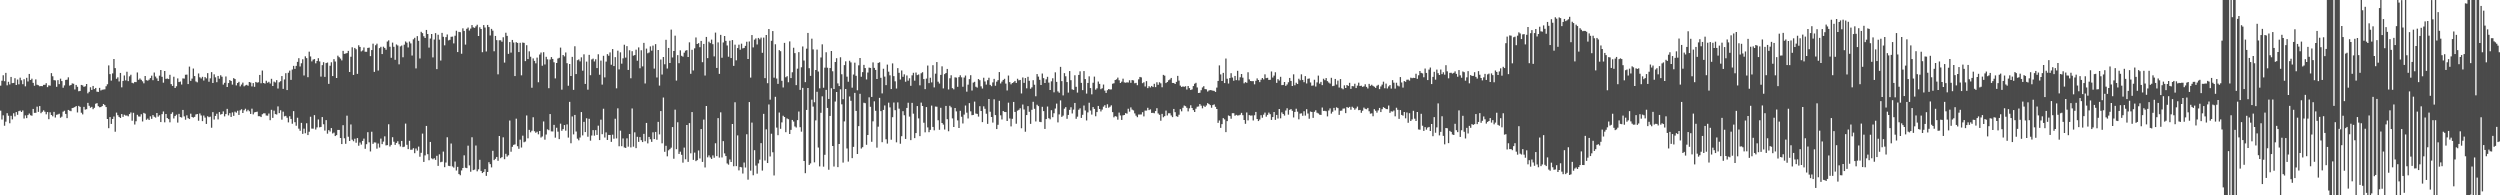 <?xml version="1.0" encoding="UTF-8"?>
<svg xmlns="http://www.w3.org/2000/svg" width="1920" height="150">
  <path d="M0 65.792h1v19.205H0zM1 62.007h1v29.777H1zM2 57.811h1v30.754H2zM3 62.347h1v34.208H3zM4 55.984h1v37.465H4zM5 65.529h1v21.392H5zM6 62.834h1v26.044H6zM7 64.847h1v29.818H7zM8 59.061h1v29.872H8zM9 63.865h1v27.822H9zM10 63.680h1v23.310H10zM11 60.066h1v29.307H11zM12 65.300h1v20.764H12zM13 61.095h1v27.049H13zM14 64.764h1v20.603H14zM15 59.658h1v25.262H15zM16 61.643h1v24.391H16zM17 64.685h1v20.141H17zM18 60.813h1v30.210H18zM19 66.289h1v22.355H19zM20 59.766h1v30.935H20zM21 62.544h1v25.824H21zM22 56.763h1v30.441H22zM23 61.456h1v27.064H23zM24 60.435h1v28.467H24zM25 63.638h1v20.032H25zM26 65.869h1v20.809H26zM27 60.998h1v25.607H27zM28 65.095h1v16.850H28zM29 65.468h1v20.445H29zM30 66.277h1v15.166H30zM31 66.067h1v20.847H31zM32 66.190h1v19.697H32zM33 65.166h1v19.586H33zM34 65.143h1v20.657H34zM35 63.903h1v23.916H35zM36 66.893h1v19.156H36zM37 65.545h1v26.022H37zM38 65.814h1v20.444H38zM39 56.155h1v32.155H39zM40 58.563h1v30.794H40zM41 61.539h1v24.375H41zM42 61.765h1v28.523H42zM43 66.669h1v21.495H43zM44 61.521h1v26.344H44zM45 64.622h1v22.701H45zM46 60.439h1v29.962H46zM47 62.249h1v27.339H47zM48 67.383h1v18.399H48zM49 65.595h1v19.434H49zM50 61.377h1v26.131H50zM51 61.172h1v29.548H51zM52 59.409h1v25.007H52zM53 65.732h1v19.253H53zM54 65.258h1v20.129H54zM55 64.067h1v18.948H55zM56 64.286h1v18.465H56zM57 68.726h1v13.521H57zM58 65.230h1v16.222H58zM59 66.644h1v19.708H59zM60 70.091h1v11.227H60zM61 69.836h1v12.232H61zM62 65.218h1v21.343H62zM63 65.582h1v22.292H63zM64 66.736h1v15.357H64zM65 66.276h1v17.897H65zM66 64.494h1v19.346H66zM67 71.687h1v7.312H67zM68 70.500h1v10.775H68zM69 67.029h1v15.708H69zM70 69.056h1v13.000H70zM71 66.002h1v17.856H71zM72 68.399h1v14.393H72zM73 67.529h1v12.123H73zM74 70.416h1v8.788H74zM75 70.610h1v10.927H75zM76 67.467h1v14.936H76zM77 69.488h1v12.750H77zM78 68.903h1v12.580H78zM79 68.765h1v11.132H79zM80 68.612h1v12.149H80zM81 66.243h1v16.004H81zM82 64.717h1v26.661H82zM83 50.246h1v48.221H83zM84 56.942h1v32.981H84zM85 61.923h1v33.250H85zM86 56.357h1v35.010H86zM87 45.302h1v44.217H87zM88 52.302h1v48.867H88zM89 60.523h1v25.934H89zM90 59.402h1v29.053H90zM91 62.574h1v27.245H91zM92 55.992h1v34.643H92zM93 67.070h1v20.524H93zM94 62.172h1v27.596H94zM95 57.948h1v30.153H95zM96 61.752h1v26.969H96zM97 55.081h1v33.628H97zM98 62.300h1v27.032H98zM99 58.638h1v28.940H99zM100 57.382h1v28.969H100zM101 63.584h1v29.156H101zM102 64.008h1v22.616H102zM103 62.916h1v32.699H103zM104 63.091h1v30.043H104zM105 55.657h1v32.487H105zM106 61.294h1v28.136H106zM107 60.272h1v29.286H107zM108 61.263h1v26.480H108zM109 62.452h1v30.839H109zM110 63.991h1v22.715H110zM111 58.364h1v28.931H111zM112 61.616h1v30.365H112zM113 61.974h1v29.110H113zM114 61.208h1v30.972H114zM115 59.977h1v29.361H115zM116 58.127h1v33.186H116zM117 61.586h1v26.773H117zM118 55.731h1v33.924H118zM119 58.751h1v31.553H119zM120 60.213h1v26.580H120zM121 62.225h1v27.385H121zM122 58.134h1v30.386H122zM123 53.773h1v39.987H123zM124 59.006h1v28.641H124zM125 63.477h1v22.151H125zM126 54.545h1v39.421H126zM127 60.553h1v26.980H127zM128 60.297h1v30.384H128zM129 60.699h1v30.782H129zM130 57.438h1v36.521H130zM131 64.591h1v22.847H131zM132 66.017h1v20.209H132zM133 58.939h1v32.033H133zM134 67.590h1v21.533H134zM135 66.274h1v21.773H135zM136 60.202h1v33.975H136zM137 63.016h1v24.446H137zM138 62.613h1v27.316H138zM139 64.940h1v25.323H139zM140 60.234h1v24.189H140zM141 60.362h1v29.014H141zM142 57.378h1v34.554H142zM143 57.284h1v31.275H143zM144 64.578h1v26.199H144zM145 51.131h1v40.302H145zM146 62.111h1v25.208H146zM147 60.361h1v29.494H147zM148 52.637h1v37.665H148zM149 58.415h1v31.363H149zM150 62.543h1v25.353H150zM151 63.237h1v24.305H151zM152 56.437h1v36.268H152zM153 59.361h1v27.796H153zM154 60.257h1v28.400H154zM155 58.995h1v34.018H155zM156 61.856h1v26.858H156zM157 59.198h1v31.128H157zM158 60.232h1v34.971H158zM159 56.156h1v33.153H159zM160 62.775h1v27.213H160zM161 60.161h1v29.464H161zM162 55.403h1v42.710H162zM163 63.741h1v22.365H163zM164 57.069h1v34.713H164zM165 59.366h1v29.672H165zM166 63.136h1v24.202H166zM167 58.317h1v33.406H167zM168 60.490h1v25.560H168zM169 57.805h1v30.208H169zM170 58.923h1v28.623H170zM171 64.991h1v20.539H171zM172 63.587h1v25.784H172zM173 58.709h1v28.914H173zM174 66.807h1v16.823H174zM175 63.788h1v24.848H175zM176 61.505h1v25.406H176zM177 62.223h1v27.586H177zM178 64.951h1v21.387H178zM179 59.994h1v29.003H179zM180 60.700h1v25.085H180zM181 65.588h1v20.953H181zM182 63.738h1v21.285H182zM183 62.842h1v25.409H183zM184 66.372h1v18.362H184zM185 64.912h1v19.005H185zM186 63.421h1v23.366H186zM187 66.282h1v18.419H187zM188 65.578h1v17.944H188zM189 65.116h1v20.439H189zM190 65.822h1v18.482H190zM191 62.979h1v22.477H191zM192 63.401h1v24.095H192zM193 66.349h1v17.103H193zM194 63.773h1v24.095H194zM195 66.656h1v19.650H195zM196 62.905h1v23.111H196zM197 63.497h1v22.260H197zM198 63.197h1v26.042H198zM199 57.556h1v31.707H199zM200 63.972h1v25.959H200zM201 54.180h1v33.595H201zM202 63.728h1v23.300H202zM203 64.191h1v22.860H203zM204 62.016h1v26.699H204zM205 63.535h1v25.323H205zM206 62.816h1v24.355H206zM207 64.173h1v28.126H207zM208 60.518h1v23.798H208zM209 66.035h1v24.510H209zM210 62.682h1v22.306H210zM211 63.349h1v24.286H211zM212 61.557h1v26.428H212zM213 67.977h1v13.761H213zM214 63.194h1v23.677H214zM215 62.381h1v22.313H215zM216 58.418h1v33.501H216zM217 68.257h1v17.491H217zM218 61.035h1v28.319H218zM219 56.192h1v32.816H219zM220 69.175h1v21.233H220zM221 55.842h1v38.173H221zM222 54.228h1v35.065H222zM223 61.348h1v30.011H223zM224 53.385h1v41.637H224zM225 50.563h1v34.809H225zM226 52.868h1v40.956H226zM227 50.589h1v45.951H227zM228 47.518h1v42.881H228zM229 44.705h1v54.120H229zM230 51.068h1v49.401H230zM231 48.602h1v45.753H231zM232 45.499h1v57.292H232zM233 57.952h1v40.877H233zM234 43.277h1v59.091H234zM235 44.670h1v49.989H235zM236 59.308h1v44.431H236zM237 39.676h1v61.508H237zM238 43.370h1v46.283H238zM239 47.133h1v51.613H239zM240 45.792h1v53.008H240zM241 45.348h1v43.091H241zM242 48.635h1v50.856H242zM243 46.872h1v50.959H243zM244 44.700h1v47.050H244zM245 47.179h1v50.631H245zM246 58.814h1v38.671H246zM247 50.025h1v39.862H247zM248 47.749h1v47.667H248zM249 59.034h1v41.270H249zM250 48.427h1v43.842H250zM251 48.037h1v54.608H251zM252 64.418h1v35.520H252zM253 50.499h1v50.533H253zM254 47.822h1v50.543H254zM255 58.407h1v44.083H255zM256 45.410h1v56.438H256zM257 47.254h1v57.252H257zM258 59.896h1v43.903H258zM259 42.763h1v57.051H259zM260 43.937h1v55.865H260zM261 45.013h1v60.966H261zM262 46.371h1v64.274H262zM263 39.068h1v57.064H263zM264 41.375h1v64.806H264zM265 41.123h1v69.299H265zM266 40.752h1v48.088H266zM267 39.072h1v65.917H267zM268 55.321h1v52.973H268zM269 43.579h1v52.006H269zM270 36.312h1v70.978H270zM271 57.555h1v50.934H271zM272 36.809h1v69.749H272zM273 37.856h1v71.741H273zM274 56.745h1v49.286H274zM275 34.756h1v77.151H275zM276 36.057h1v73.427H276zM277 39.482h1v71.546H277zM278 38.779h1v69.475H278zM279 36.444h1v70.013H279zM280 39.737h1v74.546H280zM281 39.760h1v70.971H281zM282 36.811h1v64.712H282zM283 36.537h1v72.790H283zM284 43.103h1v73.228H284zM285 38.438h1v62.724H285zM286 33.531h1v76.974H286zM287 55.175h1v54.176H287zM288 34.753h1v74.687H288zM289 33.522h1v80.660H289zM290 54.177h1v56.046H290zM291 36.966h1v76.362H291zM292 35.968h1v70.479H292zM293 41.535h1v69.166H293zM294 35.835h1v72.894H294zM295 36.805h1v67.881H295zM296 38.203h1v73.456H296zM297 31.887h1v79.600H297zM298 30.952h1v64.502H298zM299 35.889h1v76.652H299zM300 44.379h1v66.887H300zM301 32.712h1v72.653H301zM302 35.936h1v72.922H302zM303 45.944h1v65.317H303zM304 34.165h1v75.593H304zM305 34.920h1v73.554H305zM306 49.384h1v61.425H306zM307 35.659h1v76.803H307zM308 34.969h1v73.285H308zM309 43.969h1v69.051H309zM310 34.319h1v78.305H310zM311 31.839h1v63.084H311zM312 32.763h1v78.460H312zM313 36.442h1v78.091H313zM314 31.918h1v76.229H314zM315 33.339h1v81.693H315zM316 42.638h1v72.293H316zM317 30.204h1v83.606H317zM318 29.056h1v88.611H318zM319 52.519h1v61.575H319zM320 27.753h1v87.933H320zM321 31.338h1v81.276H321zM322 44.911h1v75.465H322zM323 24.446h1v92.926H323zM324 25.465h1v77.144H324zM325 27.863h1v96.515H325zM326 29.169h1v90.177H326zM327 23.014h1v73.680H327zM328 26.104h1v92.312H328zM329 36.555h1v86.510H329zM330 29.608h1v79.410H330zM331 26.089h1v95.531H331zM332 44.092h1v78.218H332zM333 30.370h1v91.151H333zM334 25.444h1v97.324H334zM335 53.071h1v66.604H335zM336 26.664h1v100.737H336zM337 30.480h1v88.069H337zM338 46.489h1v78.106H338zM339 25.237h1v98.967H339zM340 28.266h1v88.170H340zM341 34.817h1v93.605H341zM342 28.541h1v96.280H342zM343 26.463h1v78.956H343zM344 31.008h1v96.315H344zM345 30.578h1v97.030H345zM346 28.268h1v81.950H346zM347 28.098h1v99.736H347zM348 33.345h1v95.397H348zM349 27.445h1v96.611H349zM350 23.608h1v107.343H350zM351 39.992h1v88.143H351zM352 24.464h1v109.216H352zM353 24.738h1v109.880H353zM354 41.270h1v89.649H354zM355 21.775h1v107.269H355zM356 23.781h1v95.536H356zM357 34.233h1v94.584H357zM358 22.113h1v107.034H358zM359 21.170h1v90.681H359zM360 23.466h1v103.546H360zM361 21.966h1v109.938H361zM362 19.276h1v86.166H362zM363 20.978h1v109.662H363zM364 21.380h1v108.861H364zM365 20.203h1v91.582H365zM366 19.003h1v112.593H366zM367 27.659h1v102.376H367zM368 20.955h1v101.791H368zM369 22.257h1v109.039H369zM370 40.107h1v92.786H370zM371 19.231h1v112.800H371zM372 21.120h1v108.756H372zM373 39.544h1v95.500H373zM374 19.172h1v112.905H374zM375 20.766h1v103.817H375zM376 27.259h1v98.813H376zM377 22.176h1v106.362H377zM378 23.575h1v92.265H378zM379 39.377h1v83.601H379zM380 27.597h1v94.353H380zM381 30.809h1v89.699H381zM382 57.067h1v66.425H382zM383 30.913h1v73.517H383zM384 30.910h1v90.577H384zM385 32.043h1v88.633H385zM386 28.642h1v76.831H386zM387 48.102h1v74.161H387zM388 25.155h1v92.960H388zM389 27.531h1v92.753H389zM390 41.391h1v77.840H390zM391 32.321h1v60.223H391zM392 40.400h1v76.156H392zM393 30.662h1v82.097H393zM394 32.667h1v78.567H394zM395 58.438h1v52.439H395zM396 32.413h1v58.712H396zM397 32.985h1v79.299H397zM398 39.999h1v74.301H398zM399 32.886h1v74.375H399zM400 57.861h1v55.464H400zM401 32.677h1v71.503H401zM402 32.939h1v76.328H402zM403 46.961h1v61.711H403zM404 34.719h1v53.946H404zM405 45.384h1v60.874H405zM406 39.423h1v60.325H406zM407 43.579h1v58.064H407zM408 67.372h1v33.052H408zM409 44.844h1v45.224H409zM410 46.723h1v54.108H410zM411 48.645h1v53.332H411zM412 44.219h1v56.975H412zM413 63.182h1v39.979H413zM414 41.888h1v58.699H414zM415 40.358h1v65.251H415zM416 50.468h1v54.350H416zM417 40.085h1v53.182H417zM418 49.519h1v57.746H418zM419 43.626h1v59.710H419zM420 45.569h1v53.745H420zM421 67.729h1v32.281H421zM422 45.700h1v41.895H422zM423 43.838h1v57.074H423zM424 45.244h1v55.711H424zM425 47.798h1v48.123H425zM426 60.235h1v45.472H426zM427 48.384h1v49.714H427zM428 44.943h1v56.176H428zM429 44.375h1v62.498H429zM430 36.547h1v58.408H430zM431 68.876h1v31.599H431zM432 42.232h1v56.943H432zM433 43.310h1v52.747H433zM434 40.312h1v60.058H434zM435 48.547h1v46.975H435zM436 65.854h1v39.803H436zM437 49.154h1v29.072H437zM438 58.386h1v51.637H438zM439 43.651h1v45.815H439zM440 68.998h1v34.233H440zM441 35.544h1v52.712H441zM442 56.890h1v44.130H442zM443 46.214h1v60.284H443zM444 45.682h1v62.085H444zM445 47.138h1v58.511H445zM446 44.054h1v42.018H446zM447 54.269h1v49.740H447zM448 41.752h1v51.856H448zM449 64.464h1v36.980H449zM450 47.332h1v43.508H450zM451 68.845h1v36.189H451zM452 42.149h1v49.103H452zM453 57.742h1v50.281H453zM454 45.613h1v58.475H454zM455 45.017h1v54.948H455zM456 47.196h1v57.000H456zM457 45.539h1v54.403H457zM458 52.265h1v51.344H458zM459 41.700h1v54.829H459zM460 57.375h1v50.183H460zM461 46.564h1v45.342H461zM462 64.974h1v38.077H462zM463 42.837h1v40.653H463zM464 59.424h1v46.221H464zM465 47.286h1v54.408H465zM466 41.560h1v65.935H466zM467 42.783h1v60.851H467zM468 40.231h1v63.468H468zM469 49.732h1v59.216H469zM470 37.666h1v65.764H470zM471 50.742h1v55.795H471zM472 43.877h1v47.329H472zM473 67.864h1v38.416H473zM474 38.906h1v44.288H474zM475 53.306h1v59.045H475zM476 40.184h1v60.155H476zM477 48.902h1v63.388H477zM478 44.810h1v61.518H478zM479 34.370h1v78.893H479zM480 44.254h1v69.378H480zM481 35.443h1v70.772H481zM482 53.706h1v58.917H482zM483 38.610h1v64.327H483zM484 60.117h1v53.105H484zM485 39.306h1v43.989H485zM486 42.731h1v69.903H486zM487 42.301h1v59.351H487zM488 38.140h1v75.614H488zM489 46.651h1v58.433H489zM490 36.396h1v72.576H490zM491 52.444h1v52.861H491zM492 38.612h1v69.066H492zM493 50.987h1v58.136H493zM494 32.944h1v69.868H494zM495 64.090h1v44.393H495zM496 37.349h1v57.058H496zM497 40.885h1v69.257H497zM498 40.297h1v64.887H498zM499 35.639h1v71.318H499zM500 38.889h1v70.070H500zM501 35.038h1v66.609H501zM502 52.697h1v54.109H502zM503 33.914h1v67.419H503zM504 59.518h1v47.799H504zM505 38.375h1v55.225H505zM506 65.753h1v37.471H506zM507 45.723h1v39.552H507zM508 57.233h1v52.860H508zM509 43.785h1v31.115H509zM510 49.368h1v67.219H510zM511 30.591h1v81.372H511zM512 52.623h1v67.461H512zM513 36.812h1v78.645H513zM514 48.365h1v66.179H514zM515 22.729h1v90.655H515zM516 44.109h1v53.453H516zM517 39.151h1v82.776H517zM518 27.371h1v56.847H518zM519 61.922h1v52.638H519zM520 42.318h1v51.602H520zM521 48.546h1v69.684H521zM522 38.672h1v77.820H522zM523 42.868h1v76.006H523zM524 43.535h1v81.396H524zM525 40.444h1v72.912H525zM526 38.933h1v83.399H526zM527 38.521h1v57.491H527zM528 43.776h1v80.560H528zM529 32.529h1v62.034H529zM530 56.686h1v61.082H530zM531 38.257h1v47.797H531zM532 54.131h1v68.640H532zM533 37.102h1v80.077H533zM534 28.769h1v94.971H534zM535 33.800h1v89.159H535zM536 33.109h1v82.456H536zM537 36.225h1v85.473H537zM538 31.434h1v67.677H538zM539 47.783h1v76.556H539zM540 33.733h1v58.126H540zM541 57.993h1v70.620H541zM542 28.364h1v53.020H542zM543 44.626h1v76.219H543zM544 32.007h1v87.355H544zM545 33.104h1v87.812H545zM546 30.426h1v91.658H546zM547 33.929h1v85.420H547zM548 43.315h1v77.812H548zM549 25.053h1v84.950H549zM550 52.176h1v67.758H550zM551 32.583h1v58.130H551zM552 56.754h1v64.302H552zM553 26.802h1v59.475H553zM554 44.339h1v76.582H554zM555 32.624h1v75.763H555zM556 27.627h1v90.183H556zM557 31.376h1v88.480H557zM558 34.914h1v90.641H558zM559 43.590h1v82.874H559zM560 31.299h1v91.160H560zM561 44.589h1v79.831H561zM562 30.787h1v64.469H562zM563 50.603h1v77.082H563zM564 34.283h1v44.276H564zM565 46.333h1v81.268H565zM566 36.926h1v67.057H566zM567 34.288h1v96.594H567zM568 38.185h1v90.013H568zM569 33.554h1v94.939H569zM570 37.149h1v96.125H570zM571 36.800h1v88.018H571zM572 35.249h1v93.418H572zM573 32.051h1v71.076H573zM574 45.330h1v92.631H574zM575 31.852h1v46.534H575zM576 59.610h1v71.482H576zM577 26.909h1v67.246H577zM578 36.407h1v98.200H578zM579 30.490h1v84.860H579zM580 29.509h1v97.687H580zM581 34.170h1v99.230H581zM582 29.115h1v96.353H582zM583 30.199h1v92.420H583zM584 28.897h1v81.009H584zM585 40.532h1v90.507H585zM586 28.857h1v58.598H586zM587 60.010h1v63.291H587zM588 26.889h1v72.429H588zM589 63.884h1v61.325H589zM590 22.269h1v57.954H590zM591 76.528h1v43.631H591zM592 31.331h1v71.361H592zM593 23.839h1v93.117H593zM594 59.659h1v75.089H594zM595 33.995h1v40.365H595zM596 60.301h1v37.692H596zM597 64.417h1v39.434H597zM598 38.522h1v47.927H598zM599 39.344h1v59.578H599zM600 62.079h1v31.945H600zM601 67.187h1v21.712H601zM602 32.908h1v56.946H602zM603 59.363h1v42.153H603zM604 58.509h1v32.466H604zM605 63.170h1v28.364H605zM606 31.785h1v71.142H606zM607 59.939h1v39.799H607zM608 55.478h1v36.632H608zM609 36.681h1v56.650H609zM610 40.816h1v56.322H610zM611 65.357h1v32.568H611zM612 52.758h1v39.491H612zM613 40.056h1v45.606H613zM614 69.033h1v28.655H614zM615 51.673h1v49.444H615zM616 35.681h1v31.792H616zM617 46.507h1v77.120H617zM618 63.085h1v69.916H618zM619 37.380h1v47.034H619zM620 25.307h1v42.253H620zM621 52.372h1v74.276H621zM622 58.247h1v67.232H622zM623 29.709h1v46.858H623zM624 37.958h1v43.934H624zM625 78.528h1v46.128H625zM626 53.736h1v38.736H626zM627 38.101h1v32.402H627zM628 54.918h1v58.393H628zM629 67.841h1v59.959H629zM630 44.143h1v42.508H630zM631 34.035h1v39.923H631zM632 67.390h1v60.601H632zM633 51.964h1v66.929H633zM634 40.163h1v28.832H634zM635 52.019h1v30.896H635zM636 75.978h1v54.389H636zM637 52.287h1v36.767H637zM638 39.168h1v28.611H638zM639 54.753h1v57.398H639zM640 68.356h1v59.531H640zM641 47.639h1v30.324H641zM642 44.681h1v25.966H642zM643 64.036h1v64.298H643zM644 66.106h1v44.510H644zM645 44.000h1v24.627H645zM646 57.012h1v23.128H646zM647 76.173h1v48.684H647zM648 50.021h1v43.211H648zM649 47.096h1v21.242H649zM650 58.883h1v55.126H650zM651 62.757h1v61.363H651zM652 46.657h1v27.443H652zM653 47.910h1v29.497H653zM654 67.330h1v54.095H654zM655 57.243h1v55.543H655zM656 48.126h1v23.217H656zM657 58.208h1v26.986H657zM658 69.331h1v48.934H658zM659 50.200h1v46.659H659zM660 44.554h1v27.494H660zM661 58.937h1v55.140H661zM662 55.423h1v57.619H662zM663 49.804h1v29.092H663zM664 52.283h1v26.961H664zM665 61.017h1v50.214H665zM666 55.731h1v47.969H666zM667 51.931h1v22.808H667zM668 52.188h1v29.834H668zM669 74.447h1v34.432H669zM670 47.920h1v45.244H670zM671 52.115h1v25.724H671zM672 53.696h1v31.391H672zM673 60.683h1v52.744H673zM674 48.325h1v48.959H674zM675 47.818h1v27.342H675zM676 59.744h1v25.597H676zM677 71.750h1v37.469H677zM678 52.791h1v31.649H678zM679 58.828h1v22.179H679zM680 65.378h1v41.558H680zM681 49.626h1v60.685H681zM682 55.044h1v23.824H682zM683 57.875h1v24.591H683zM684 68.406h1v38.886H684zM685 48.710h1v41.322H685zM686 58.467h1v20.291H686zM687 62.466h1v22.185H687zM688 68.003h1v41.291H688zM689 52.338h1v26.287H689zM690 55.891h1v27.589H690zM691 61.104h1v49.304H691zM692 54.130h1v50.485H692zM693 59.003h1v26.384H693zM694 57.072h1v31.441H694zM695 62.782h1v43.929H695zM696 57.966h1v24.902H696zM697 61.977h1v16.918H697zM698 60.131h1v29.395H698zM699 65.883h1v41.725H699zM700 57.846h1v21.140H700zM701 55.930h1v31.374H701zM702 61.959h1v44.138H702zM703 55.707h1v46.483H703zM704 57.719h1v23.763H704zM705 57.208h1v33.724H705zM706 65.518h1v39.009H706zM707 56.259h1v22.536H707zM708 55.436h1v25.959H708zM709 60.744h1v33.540H709zM710 68.444h1v33.167H710zM711 60.353h1v21.849H711zM712 50.318h1v47.517H712zM713 63.852h1v37.682H713zM714 59.691h1v40.054H714zM715 63.307h1v17.794H715zM716 50.079h1v47.415H716zM717 67.119h1v33.000H717zM718 56.596h1v25.213H718zM719 47.647h1v34.324H719zM720 62.738h1v29.610H720zM721 64.144h1v35.519H721zM722 57.502h1v25.265H722zM723 50.925h1v43.527H723zM724 67.867h1v27.834H724zM725 56.930h1v42.548H725zM726 56.056h1v25.324H726zM727 52.919h1v38.621H727zM728 68.720h1v32.110H728zM729 60.106h1v21.147H729zM730 57.816h1v24.633H730zM731 67.693h1v23.253H731zM732 68.623h1v28.900H732zM733 59.397h1v23.559H733zM734 59.603h1v25.931H734zM735 66.640h1v25.832H735zM736 59.220h1v39.066H736zM737 57.787h1v27.329H737zM738 59.392h1v30.258H738zM739 66.625h1v28.188H739zM740 59.562h1v28.470H740zM741 57.998h1v23.053H741zM742 70.377h1v16.130H742zM743 65.012h1v25.954H743zM744 60.782h1v18.434H744zM745 57.747h1v27.760H745zM746 69.546h1v18.951H746zM747 63.457h1v24.803H747zM748 62.798h1v15.229H748zM749 66.590h1v20.596H749zM750 67.262h1v20.233H750zM751 60.686h1v28.864H751zM752 61.572h1v20.004H752zM753 66.316h1v18.911H753zM754 68.005h1v25.810H754zM755 59.712h1v21.941H755zM756 62.552h1v21.007H756zM757 64.987h1v22.345H757zM758 61.602h1v33.529H758zM759 59.721h1v16.288H759zM760 65.158h1v20.651H760zM761 66.198h1v23.650H761zM762 63.259h1v30.883H762zM763 60.566h1v15.717H763zM764 65.843h1v22.553H764zM765 62.701h1v36.433H765zM766 61.532h1v34.305H766zM767 55.335h1v22.078H767zM768 64.081h1v24.519H768zM769 62.670h1v29.065H769zM770 61.414h1v23.844H770zM771 60.516h1v25.473H771zM772 64.194h1v21.869H772zM773 69.502h1v23.418H773zM774 58.011h1v20.839H774zM775 63.069h1v27.927H775zM776 64.746h1v32.312H776zM777 63.765h1v27.489H777zM778 63.195h1v15.080H778zM779 62.137h1v23.829H779zM780 63.703h1v31.339H780zM781 60.483h1v24.503H781zM782 61.686h1v22.646H782zM783 61.377h1v21.761H783zM784 71.779h1v26.708H784zM785 59.474h1v20.810H785zM786 63.617h1v20.457H786zM787 59.966h1v41.227H787zM788 67.815h1v20.557H788zM789 58.995h1v22.520H789zM790 62.079h1v23.782H790zM791 68.143h1v26.975H791zM792 67.088h1v17.258H792zM793 61.603h1v16.600H793zM794 65.057h1v18.496H794zM795 73.908h1v19.356H795zM796 56.889h1v23.522H796zM797 58.836h1v22.665H797zM798 61.310h1v32.255H798zM799 65.296h1v28.526H799zM800 56.482h1v25.556H800zM801 60.011h1v25.329H801zM802 63.745h1v35.261H802zM803 60.942h1v30.494H803zM804 59.002h1v22.837H804zM805 63.443h1v27.341H805zM806 69.103h1v22.538H806zM807 62.456h1v22.154H807zM808 60.131h1v29.901H808zM809 70.917h1v16.059H809zM810 55.530h1v27.812H810zM811 62.870h1v16.679H811zM812 70.210h1v23.804H812zM813 71.217h1v16.659H813zM814 51.346h1v25.746H814zM815 62.325h1v27.404H815zM816 73.269h1v15.499H816zM817 56.191h1v27.247H817zM818 58.564h1v23.724H818zM819 63.048h1v28.200H819zM820 71.125h1v17.167H820zM821 54.565h1v29.824H821zM822 61.572h1v20.791H822zM823 68.643h1v18.480H823zM824 69.044h1v15.136H824zM825 57.827h1v21.245H825zM826 66.680h1v24.575H826zM827 71.142h1v18.448H827zM828 57.529h1v26.723H828zM829 54.777h1v28.439H829zM830 63.654h1v26.930H830zM831 69.245h1v18.942H831zM832 54.579h1v26.486H832zM833 60.730h1v24.133H833zM834 71.902h1v20.623H834zM835 63.703h1v22.638H835zM836 58.642h1v20.247H836zM837 67.654h1v17.260H837zM838 72.436h1v15.553H838zM839 63.547h1v18.694H839zM840 58.854h1v24.790H840zM841 68.876h1v20.423H841zM842 67.860h1v18.224H842zM843 62.591h1v18.768H843zM844 64.388h1v19.340H844zM845 68.508h1v17.105H845zM846 67.813h1v16.373H846zM847 64.896h1v17.010H847zM848 69.598h1v11.188H848zM849 71.396h1v11.507H849zM850 69.254h1v10.812H850zM851 68.369h1v14.388H851zM852 68.761h1v13.218H852zM853 68.651h1v12.219H853zM854 64.333h1v21.790H854zM855 63.942h1v26.173H855zM856 61.424h1v27.771H856zM857 60.936h1v28.633H857zM858 59.593h1v32.335H858zM859 61.635h1v24.851H859zM860 63.752h1v24.907H860zM861 62.734h1v29.397H861zM862 60.392h1v28.206H862zM863 63.294h1v25.047H863zM864 63.536h1v23.325H864zM865 63.217h1v24.104H865zM866 63.381h1v20.149H866zM867 61.659h1v24.084H867zM868 63.612h1v18.855H868zM869 61.497h1v22.683H869zM870 61.730h1v23.063H870zM871 63.944h1v23.160H871zM872 63.646h1v25.204H872zM873 65.455h1v24.550H873zM874 60.946h1v27.042H874zM875 59.093h1v28.878H875zM876 59.445h1v28.465H876zM877 63.887h1v22.298H877zM878 63.161h1v26.208H878zM879 66.428h1v18.517H879zM880 62.330h1v22.626H880zM881 67.711h1v15.074H881zM882 66.181h1v18.387H882zM883 67.151h1v16.836H883zM884 65.998h1v20.740H884zM885 66.867h1v19.746H885zM886 64.384h1v22.592H886zM887 66.942h1v18.346H887zM888 63.174h1v19.912H888zM889 65.103h1v22.036H889zM890 63.179h1v24.983H890zM891 64.001h1v28.705H891zM892 67.012h1v20.435H892zM893 57.510h1v32.573H893zM894 58.089h1v31.093H894zM895 63.819h1v21.123H895zM896 62.996h1v25.687H896zM897 61.626h1v25.355H897zM898 61.042h1v25.929H898zM899 59.866h1v28.788H899zM900 63.684h1v26.283H900zM901 63.740h1v19.922H901zM902 64.533h1v21.638H902zM903 62.896h1v26.371H903zM904 58.281h1v31.434H904zM905 61.886h1v26.236H905zM906 65.717h1v18.144H906zM907 66.769h1v18.741H907zM908 66.365h1v16.400H908zM909 66.671h1v14.355H909zM910 66.226h1v15.319H910zM911 68.759h1v14.035H911zM912 66.062h1v19.491H912zM913 67.699h1v15.521H913zM914 69.137h1v11.713H914zM915 68.650h1v14.283H915zM916 66.085h1v18.497H916zM917 64.325h1v21.673H917zM918 63.603h1v19.837H918zM919 67.168h1v14.783H919zM920 71.405h1v10.352H920zM921 71.228h1v8.716H921zM922 69.294h1v11.879H922zM923 67.195h1v16.028H923zM924 66.224h1v14.995H924zM925 68.423h1v13.681H925zM926 68.603h1v12.408H926zM927 70.287h1v8.925H927zM928 69.477h1v10.429H928zM929 69.165h1v11.566H929zM930 69.339h1v13.420H930zM931 69.615h1v11.076H931zM932 69.798h1v10.405H932zM933 70.630h1v11.394H933zM934 67.296h1v16.426H934zM935 62.140h1v32.197H935zM936 50.236h1v42.276H936zM937 57.135h1v41.070H937zM938 62.195h1v33.119H938zM939 55.947h1v34.771H939zM940 63.814h1v27.865H940zM941 44.947h1v56.549H941zM942 60.458h1v32.557H942zM943 64.172h1v24.520H943zM944 59.937h1v29.223H944zM945 56.219h1v34.988H945zM946 59.543h1v27.398H946zM947 61.987h1v24.967H947zM948 58.341h1v30.544H948zM949 61.560h1v26.669H949zM950 54.381h1v34.328H950zM951 61.729h1v26.840H951zM952 59.352h1v28.788H952zM953 56.845h1v29.837H953zM954 59.664h1v28.801H954zM955 63.976h1v28.174H955zM956 63.063h1v32.036H956zM957 63.570h1v22.812H957zM958 55.479h1v36.986H958zM959 60.984h1v27.447H959zM960 62.211h1v26.553H960zM961 62.386h1v26.317H961zM962 62.300h1v30.234H962zM963 64.747h1v23.788H963zM964 62.067h1v23.908H964zM965 60.206h1v31.186H965zM966 61.430h1v31.541H966zM967 63.076h1v28.722H967zM968 61.258h1v27.230H968zM969 59.920h1v30.523H969zM970 60.995h1v27.061H970zM971 57.104h1v29.351H971zM972 59.987h1v29.626H972zM973 59.748h1v28.455H973zM974 61.366h1v25.090H974zM975 61.306h1v26.390H975zM976 54.868h1v37.249H976zM977 59.545h1v30.382H977zM978 58.078h1v27.952H978zM979 55.500h1v36.537H979zM980 63.621h1v24.665H980zM981 60.757h1v30.287H981zM982 61.844h1v21.890H982zM983 58.966h1v31.937H983zM984 65.362h1v20.948H984zM985 65.254h1v22.286H985zM986 62.983h1v25.813H986zM987 65.970h1v18.939H987zM988 64.890h1v18.246H988zM989 63.198h1v24.865H989zM990 59.842h1v24.544H990zM991 62.169h1v21.611H991zM992 66.038h1v19.050H992zM993 57.093h1v33.128H993zM994 65.473h1v20.515H994zM995 63.560h1v19.968H995zM996 64.511h1v21.247H996zM997 60.484h1v31.188H997zM998 61.656h1v25.604H998zM999 57.074h1v29.946H999zM1000 61.411h1v27.544H1000zM1001 63.140h1v22.323H1001zM1002 58.448h1v30.339H1002zM1003 64.101h1v19.775H1003zM1004 60.521h1v26.664H1004zM1005 60.268h1v30.929H1005zM1006 63.339h1v22.341H1006zM1007 65.848h1v20.188H1007zM1008 65.628h1v24.873H1008zM1009 61.261h1v24.618H1009zM1010 66.435h1v18.247H1010zM1011 63.287h1v23.290H1011zM1012 58.045h1v29.098H1012zM1013 64.233h1v23.825H1013zM1014 62.891h1v25.387H1014zM1015 65.393h1v17.187H1015zM1016 60.492h1v24.703H1016zM1017 61.574h1v23.505H1017zM1018 59.972h1v25.491H1018zM1019 62.314h1v27.056H1019zM1020 63.392h1v21.485H1020zM1021 64.222h1v19.021H1021zM1022 59.746h1v27.507H1022zM1023 66.146h1v19.674H1023zM1024 65.860h1v16.960H1024zM1025 60.640h1v24.127H1025zM1026 64.915h1v17.511H1026zM1027 61.902h1v21.153H1027zM1028 67.215h1v21.028H1028zM1029 60.698h1v24.388H1029zM1030 67.795h1v17.163H1030zM1031 68.540h1v14.882H1031zM1032 65.530h1v17.748H1032zM1033 67.563h1v19.339H1033zM1034 65.258h1v16.977H1034zM1035 65.979h1v16.841H1035zM1036 63.567h1v18.482H1036zM1037 68.256h1v16.008H1037zM1038 66.094h1v15.893H1038zM1039 66.311h1v16.536H1039zM1040 64.309h1v19.990H1040zM1041 67.653h1v15.582H1041zM1042 65.730h1v16.161H1042zM1043 63.514h1v21.108H1043zM1044 66.040h1v18.365H1044zM1045 65.807h1v20.824H1045zM1046 66.707h1v18.344H1046zM1047 66.323h1v16.295H1047zM1048 64.697h1v18.862H1048zM1049 66.718h1v17.175H1049zM1050 67.918h1v14.957H1050zM1051 64.387h1v21.066H1051zM1052 65.920h1v21.378H1052zM1053 65.062h1v22.001H1053zM1054 65.932h1v23.339H1054zM1055 66.627h1v17.224H1055zM1056 67.465h1v17.557H1056zM1057 65.824h1v20.726H1057zM1058 65.109h1v19.688H1058zM1059 68.461h1v14.431H1059zM1060 66.408h1v19.679H1060zM1061 64.949h1v18.910H1061zM1062 62.729h1v19.546H1062zM1063 67.764h1v15.199H1063zM1064 64.181h1v19.604H1064zM1065 67.926h1v15.941H1065zM1066 66.374h1v14.682H1066zM1067 65.349h1v21.357H1067zM1068 68.070h1v17.457H1068zM1069 61.549h1v24.181H1069zM1070 63.484h1v21.431H1070zM1071 68.039h1v21.288H1071zM1072 63.516h1v19.215H1072zM1073 65.738h1v18.600H1073zM1074 66.334h1v24.935H1074zM1075 59.175h1v25.353H1075zM1076 63.328h1v24.947H1076zM1077 67.301h1v21.513H1077zM1078 62.251h1v23.748H1078zM1079 62.803h1v28.088H1079zM1080 61.230h1v25.119H1080zM1081 61.138h1v33.148H1081zM1082 61.889h1v25.068H1082zM1083 59.625h1v33.284H1083zM1084 60.066h1v31.650H1084zM1085 59.757h1v25.334H1085zM1086 59.923h1v31.218H1086zM1087 56.605h1v36.301H1087zM1088 60.522h1v25.503H1088zM1089 57.780h1v41.633H1089zM1090 54.517h1v45.096H1090zM1091 55.952h1v31.462H1091zM1092 56.368h1v40.206H1092zM1093 59.330h1v41.223H1093zM1094 52.618h1v45.031H1094zM1095 56.020h1v43.551H1095zM1096 61.508h1v36.486H1096zM1097 53.478h1v43.999H1097zM1098 51.855h1v48.758H1098zM1099 64.543h1v30.695H1099zM1100 59.027h1v45.573H1100zM1101 55.144h1v34.816H1101zM1102 61.202h1v40.750H1102zM1103 53.434h1v44.419H1103zM1104 56.227h1v23.171H1104zM1105 57.624h1v46.344H1105zM1106 53.397h1v47.873H1106zM1107 56.936h1v32.370H1107zM1108 55.496h1v48.831H1108zM1109 57.332h1v53.521H1109zM1110 50.069h1v48.237H1110zM1111 54.805h1v43.726H1111zM1112 60.178h1v49.762H1112zM1113 55.954h1v44.565H1113zM1114 55.847h1v45.465H1114zM1115 56.546h1v46.720H1115zM1116 55.953h1v47.750H1116zM1117 54.858h1v40.203H1117zM1118 56.715h1v43.264H1118zM1119 58.936h1v42.545H1119zM1120 53.827h1v30.973H1120zM1121 57.845h1v47.318H1121zM1122 59.711h1v40.328H1122zM1123 54.878h1v34.077H1123zM1124 55.437h1v45.805H1124zM1125 61.936h1v44.421H1125zM1126 59.405h1v38.801H1126zM1127 54.648h1v47.846H1127zM1128 64.005h1v32.656H1128zM1129 57.639h1v40.530H1129zM1130 58.329h1v37.018H1130zM1131 58.291h1v37.670H1131zM1132 55.470h1v39.874H1132zM1133 59.025h1v28.602H1133zM1134 60.376h1v34.972H1134zM1135 54.611h1v39.043H1135zM1136 57.410h1v29.497H1136zM1137 59.887h1v34.438H1137zM1138 61.737h1v31.050H1138zM1139 59.397h1v30.068H1139zM1140 56.711h1v34.905H1140zM1141 61.374h1v33.542H1141zM1142 57.139h1v36.519H1142zM1143 56.547h1v36.395H1143zM1144 62.985h1v27.698H1144zM1145 56.364h1v37.787H1145zM1146 57.687h1v34.557H1146zM1147 63.160h1v32.313H1147zM1148 54.102h1v40.035H1148zM1149 55.235h1v31.348H1149zM1150 57.608h1v38.268H1150zM1151 54.820h1v41.765H1151zM1152 52.493h1v38.278H1152zM1153 58.105h1v39.673H1153zM1154 51.292h1v35.700H1154zM1155 52.286h1v51.121H1155zM1156 33.157h1v69.929H1156zM1157 28.114h1v86.691H1157zM1158 56.956h1v53.077H1158zM1159 27.209h1v87.340H1159zM1160 27.392h1v87.084H1160zM1161 48.637h1v66.716H1161zM1162 28.611h1v83.597H1162zM1163 28.171h1v81.794H1163zM1164 34.700h1v81.782H1164zM1165 27.393h1v91.370H1165zM1166 24.831h1v72.075H1166zM1167 25.681h1v92.361H1167zM1168 30.016h1v88.670H1168zM1169 26.441h1v88.084H1169zM1170 26.224h1v92.543H1170zM1171 34.085h1v87.044H1171zM1172 26.739h1v88.726H1172zM1173 20.714h1v105.493H1173zM1174 48.515h1v74.519H1174zM1175 25.519h1v102.493H1175zM1176 23.153h1v99.355H1176zM1177 49.061h1v75.707H1177zM1178 25.378h1v101.966H1178zM1179 22.291h1v94.497H1179zM1180 27.990h1v98.300H1180zM1181 26.088h1v102.389H1181zM1182 20.521h1v85.091H1182zM1183 24.058h1v103.527H1183zM1184 24.327h1v101.976H1184zM1185 19.530h1v84.240H1185zM1186 22.108h1v104.462H1186zM1187 25.911h1v101.619H1187zM1188 16.868h1v104.015H1188zM1189 19.831h1v110.410H1189zM1190 34.593h1v96.551H1190zM1191 14.746h1v110.202H1191zM1192 17.455h1v111.013H1192zM1193 38.899h1v91.505H1193zM1194 13.262h1v116.908H1194zM1195 14.351h1v112.505H1195zM1196 35.934h1v96.142H1196zM1197 13.361h1v117.177H1197zM1198 13.923h1v111.488H1198zM1199 20.075h1v111.781H1199zM1200 16.820h1v116.977H1200zM1201 14.551h1v100.814H1201zM1202 16.212h1v117.498H1202zM1203 15.548h1v117.178H1203zM1204 14.789h1v98.295H1204zM1205 12.925h1v121.493H1205zM1206 32.416h1v101.482H1206zM1207 16.702h1v107.592H1207zM1208 17.701h1v113.441H1208zM1209 47.134h1v82.287H1209zM1210 18.964h1v109.637H1210zM1211 20.008h1v109.772H1211zM1212 39.634h1v88.678H1212zM1213 21.644h1v105.150H1213zM1214 22.848h1v93.446H1214zM1215 23.984h1v102.730H1215zM1216 23.720h1v103.065H1216zM1217 23.759h1v80.562H1217zM1218 24.377h1v99.172H1218zM1219 31.972h1v89.136H1219zM1220 25.661h1v80.270H1220zM1221 27.473h1v92.362H1221zM1222 40.833h1v76.946H1222zM1223 27.463h1v80.671H1223zM1224 29.384h1v86.541H1224zM1225 54.056h1v60.514H1225zM1226 29.108h1v82.135H1226zM1227 30.322h1v80.421H1227zM1228 47.376h1v64.381H1228zM1229 34.926h1v74.002H1229zM1230 37.641h1v61.900H1230zM1231 47.256h1v57.588H1231zM1232 40.671h1v60.465H1232zM1233 42.346h1v57.337H1233zM1234 69.326h1v28.465H1234zM1235 43.875h1v49.450H1235zM1236 44.097h1v52.378H1236zM1237 52.189h1v43.635H1237zM1238 45.521h1v41.829H1238zM1239 52.843h1v45.298H1239zM1240 45.025h1v54.908H1240zM1241 43.741h1v55.653H1241zM1242 64.650h1v33.379H1242zM1243 45.389h1v47.080H1243zM1244 44.819h1v50.334H1244zM1245 45.340h1v50.036H1245zM1246 50.090h1v38.704H1246zM1247 61.688h1v34.117H1247zM1248 53.889h1v36.458H1248zM1249 53.397h1v40.091H1249zM1250 58.001h1v34.413H1250zM1251 52.758h1v32.609H1251zM1252 56.418h1v36.808H1252zM1253 50.966h1v43.997H1253zM1254 51.700h1v44.105H1254zM1255 66.047h1v29.652H1255zM1256 52.471h1v35.961H1256zM1257 52.963h1v42.960H1257zM1258 52.481h1v42.361H1258zM1259 56.633h1v31.060H1259zM1260 64.663h1v26.493H1260zM1261 58.647h1v29.387H1261zM1262 60.818h1v27.705H1262zM1263 59.934h1v30.971H1263zM1264 56.880h1v27.403H1264zM1265 64.439h1v32.423H1265zM1266 55.110h1v38.415H1266zM1267 49.578h1v46.186H1267zM1268 51.886h1v45.098H1268zM1269 50.351h1v35.543H1269zM1270 61.250h1v34.387H1270zM1271 53.419h1v41.685H1271zM1272 52.390h1v42.810H1272zM1273 57.110h1v39.256H1273zM1274 50.799h1v37.495H1274zM1275 60.025h1v35.719H1275zM1276 48.670h1v45.986H1276zM1277 47.920h1v47.388H1277zM1278 62.184h1v35.762H1278zM1279 45.952h1v43.374H1279zM1280 46.813h1v55.260H1280zM1281 42.040h1v71.987H1281zM1282 40.129h1v61.125H1282zM1283 49.166h1v61.311H1283zM1284 43.076h1v59.903H1284zM1285 53.192h1v57.762H1285zM1286 44.432h1v59.715H1286zM1287 39.430h1v62.819H1287zM1288 44.287h1v58.678H1288zM1289 29.606h1v70.978H1289zM1290 64.962h1v42.938H1290zM1291 34.495h1v43.768H1291zM1292 52.755h1v64.724H1292zM1293 40.413h1v76.199H1293zM1294 41.817h1v77.687H1294zM1295 36.040h1v75.046H1295zM1296 24.028h1v77.407H1296zM1297 40.738h1v71.987H1297zM1298 29.778h1v72.525H1298zM1299 58.547h1v60.030H1299zM1300 38.074h1v49.170H1300zM1301 63.115h1v63.125H1301zM1302 36.053h1v59.029H1302zM1303 43.691h1v74.318H1303zM1304 32.564h1v87.732H1304zM1305 30.105h1v89.102H1305zM1306 35.528h1v81.000H1306zM1307 32.224h1v72.187H1307zM1308 45.965h1v71.529H1308zM1309 28.150h1v68.568H1309zM1310 57.736h1v58.778H1310zM1311 32.805h1v62.287H1311zM1312 69.588h1v55.217H1312zM1313 32.315h1v65.813H1313zM1314 47.457h1v71.205H1314zM1315 32.896h1v80.523H1315zM1316 36.856h1v78.484H1316zM1317 31.986h1v85.567H1317zM1318 36.802h1v68.774H1318zM1319 42.708h1v73.607H1319zM1320 35.015h1v73.855H1320zM1321 48.911h1v70.982H1321zM1322 32.763h1v57.739H1322zM1323 52.947h1v70.551H1323zM1324 36.163h1v63.449H1324zM1325 44.727h1v75.068H1325zM1326 30.301h1v92.227H1326zM1327 32.571h1v87.692H1327zM1328 40.560h1v80.217H1328zM1329 27.127h1v74.014H1329zM1330 51.851h1v67.753H1330zM1331 25.706h1v69.996H1331zM1332 56.243h1v68.921H1332zM1333 24.557h1v60.569H1333zM1334 65.620h1v54.428H1334zM1335 33.229h1v66.278H1335zM1336 41.872h1v70.642H1336zM1337 33.627h1v78.746H1337zM1338 41.076h1v72.016H1338zM1339 43.527h1v72.724H1339zM1340 39.516h1v53.056H1340zM1341 58.017h1v58.213H1341zM1342 29.856h1v59.233H1342zM1343 68.143h1v53.110H1343zM1344 35.910h1v45.340H1344zM1345 57.196h1v62.822H1345zM1346 35.613h1v70.201H1346zM1347 36.882h1v80.615H1347zM1348 34.580h1v84.008H1348zM1349 35.011h1v75.067H1349zM1350 43.818h1v73.081H1350zM1351 35.658h1v56.704H1351zM1352 65.063h1v51.579H1352zM1353 30.307h1v50.699H1353zM1354 71.964h1v42.810H1354zM1355 36.001h1v50.924H1355zM1356 57.776h1v59.689H1356zM1357 34.513h1v71.682H1357zM1358 39.046h1v76.576H1358zM1359 35.855h1v76.382H1359zM1360 32.157h1v80.519H1360zM1361 48.973h1v68.685H1361zM1362 32.997h1v57.436H1362zM1363 57.849h1v58.495H1363zM1364 43.891h1v40.256H1364zM1365 66.125h1v55.641H1365zM1366 25.881h1v67.532H1366zM1367 42.717h1v77.853H1367zM1368 42.599h1v78.350H1368zM1369 25.222h1v93.277H1369zM1370 31.299h1v92.101H1370zM1371 30.333h1v76.888H1371zM1372 49.963h1v75.032H1372zM1373 31.487h1v52.011H1373zM1374 50.040h1v71.168H1374zM1375 31.095h1v80.445H1375zM1376 40.546h1v87.279H1376zM1377 29.440h1v88.010H1377zM1378 36.098h1v86.368H1378zM1379 33.499h1v92.558H1379zM1380 27.433h1v94.945H1380zM1381 35.117h1v92.076H1381zM1382 29.413h1v85.179H1382zM1383 46.229h1v80.495H1383zM1384 26.597h1v55.584H1384zM1385 47.130h1v81.452H1385zM1386 28.113h1v78.092H1386zM1387 43.028h1v89.488H1387zM1388 22.247h1v90.278H1388zM1389 37.773h1v96.306H1389zM1390 25.372h1v111.452H1390zM1391 20.140h1v113.861H1391zM1392 29.664h1v107.872H1392zM1393 25.716h1v88.949H1393zM1394 43.411h1v100.922H1394zM1395 22.444h1v56.918H1395zM1396 46.628h1v89.490H1396zM1397 29.096h1v71.272H1397zM1398 48.379h1v91.290H1398zM1399 22.327h1v86.319H1399zM1400 27.599h1v110.552H1400zM1401 24.720h1v113.690H1401zM1402 18.888h1v120.071H1402zM1403 20.332h1v117.113H1403zM1404 22.230h1v97.145H1404zM1405 43.449h1v91.565H1405zM1406 15.181h1v75.477H1406zM1407 57.749h1v77.293H1407zM1408 18.272h1v82.438H1408zM1409 43.646h1v88.164H1409zM1410 14.615h1v96.882H1410zM1411 24.560h1v114.885H1411zM1412 16.907h1v110.046H1412zM1413 15.674h1v118.865H1413zM1414 22.475h1v112.185H1414zM1415 15.094h1v110.846H1415zM1416 38.561h1v92.834H1416zM1417 15.758h1v87.278H1417zM1418 57.172h1v72.500H1418zM1419 16.742h1v82.748H1419zM1420 41.295h1v84.462H1420zM1421 21.207h1v74.434H1421zM1422 67.051h1v37.628H1422zM1423 26.186h1v75.642H1423zM1424 20.225h1v103.490H1424zM1425 25.979h1v101.766H1425zM1426 36.149h1v87.266H1426zM1427 21.659h1v90.062H1427zM1428 64.685h1v58.633H1428zM1429 23.764h1v71.150H1429zM1430 51.290h1v77.038H1430zM1431 19.793h1v83.635H1431zM1432 32.368h1v96.092H1432zM1433 30.465h1v91.118H1433zM1434 21.802h1v96.927H1434zM1435 22.196h1v100.837H1435zM1436 33.163h1v70.302H1436zM1437 47.460h1v74.071H1437zM1438 28.728h1v66.911H1438zM1439 61.369h1v62.858H1439zM1440 37.959h1v54.741H1440zM1441 46.900h1v73.720H1441zM1442 30.525h1v76.024H1442zM1443 54.407h1v62.189H1443zM1444 29.745h1v47.936H1444zM1445 74.498h1v38.598H1445zM1446 34.953h1v71.902H1446zM1447 28.440h1v84.131H1447zM1448 82.591h1v36.076H1448zM1449 40.784h1v44.981H1449zM1450 42.571h1v45.758H1450zM1451 74.581h1v23.815H1451zM1452 42.116h1v67.977H1452zM1453 32.327h1v44.618H1453zM1454 63.685h1v26.334H1454zM1455 74.752h1v28.687H1455zM1456 25.413h1v82.516H1456zM1457 41.810h1v36.916H1457zM1458 66.588h1v27.295H1458zM1459 78.843h1v25.621H1459zM1460 28.409h1v66.287H1460zM1461 53.449h1v42.670H1461zM1462 73.793h1v23.727H1462zM1463 50.368h1v52.861H1463zM1464 30.205h1v48.091H1464zM1465 60.710h1v40.419H1465zM1466 78.291h1v23.396H1466zM1467 34.870h1v65.757H1467zM1468 45.355h1v37.657H1468zM1469 60.308h1v41.729H1469zM1470 74.175h1v22.826H1470zM1471 39.296h1v49.358H1471zM1472 57.005h1v37.163H1472zM1473 68.631h1v30.485H1473zM1474 57.356h1v42.169H1474zM1475 39.746h1v49.050H1475zM1476 47.012h1v55.152H1476zM1477 70.996h1v28.701H1477zM1478 43.343h1v51.854H1478zM1479 43.504h1v42.672H1479zM1480 55.872h1v45.839H1480zM1481 70.549h1v28.352H1481zM1482 42.832h1v35.097H1482zM1483 59.364h1v36.411H1483zM1484 69.695h1v27.073H1484zM1485 52.827h1v46.033H1485zM1486 48.385h1v35.156H1486zM1487 62.668h1v29.599H1487zM1488 69.111h1v31.331H1488zM1489 47.215h1v53.069H1489zM1490 51.797h1v40.112H1490zM1491 62.979h1v29.126H1491zM1492 66.791h1v37.627H1492zM1493 49.188h1v29.024H1493zM1494 63.826h1v21.690H1494zM1495 70.917h1v20.940H1495zM1496 52.016h1v48.142H1496zM1497 45.336h1v38.870H1497zM1498 63.574h1v33.020H1498zM1499 70.022h1v21.783H1499zM1500 49.938h1v40.885H1500zM1501 57.703h1v24.627H1501zM1502 65.569h1v30.383H1502zM1503 56.828h1v40.307H1503zM1504 51.490h1v35.064H1504zM1505 63.389h1v20.956H1505zM1506 69.922h1v28.016H1506zM1507 49.599h1v44.399H1507zM1508 52.870h1v39.325H1508zM1509 63.302h1v35.105H1509zM1510 69.760h1v26.289H1510zM1511 49.885h1v44.071H1511zM1512 60.890h1v35.006H1512zM1513 62.578h1v31.396H1513zM1514 59.863h1v35.241H1514zM1515 55.039h1v36.929H1515zM1516 68.184h1v23.938H1516zM1517 69.016h1v27.463H1517zM1518 59.141h1v31.541H1518zM1519 56.670h1v32.701H1519zM1520 67.109h1v31.131H1520zM1521 66.591h1v23.603H1521zM1522 58.808h1v29.557H1522zM1523 61.344h1v33.905H1523zM1524 56.351h1v35.114H1524zM1525 54.912h1v37.063H1525zM1526 58.529h1v46.204H1526zM1527 57.898h1v39.029H1527zM1528 56.012h1v34.799H1528zM1529 63.716h1v27.393H1529zM1530 62.285h1v37.542H1530zM1531 60.468h1v29.582H1531zM1532 57.905h1v32.435H1532zM1533 68.229h1v24.721H1533zM1534 63.846h1v36.293H1534zM1535 57.408h1v33.163H1535zM1536 56.519h1v31.216H1536zM1537 69.007h1v30.238H1537zM1538 62.153h1v43.452H1538zM1539 58.016h1v25.145H1539zM1540 64.883h1v24.746H1540zM1541 65.807h1v42.323H1541zM1542 60.375h1v23.421H1542zM1543 57.858h1v29.474H1543zM1544 61.441h1v29.221H1544zM1545 58.828h1v50.285H1545zM1546 62.045h1v22.490H1546zM1547 55.346h1v36.969H1547zM1548 56.187h1v48.818H1548zM1549 59.757h1v39.238H1549zM1550 59.344h1v23.993H1550zM1551 56.588h1v35.435H1551zM1552 60.605h1v46.005H1552zM1553 62.903h1v15.122H1553zM1554 57.720h1v24.132H1554zM1555 58.307h1v34.185H1555zM1556 62.899h1v43.081H1556zM1557 63.338h1v15.251H1557zM1558 60.137h1v32.189H1558zM1559 55.443h1v49.548H1559zM1560 64.702h1v42.470H1560zM1561 61.064h1v15.537H1561zM1562 56.181h1v41.617H1562zM1563 54.477h1v51.340H1563zM1564 57.428h1v24.367H1564zM1565 55.726h1v32.912H1565zM1566 61.845h1v36.360H1566zM1567 59.156h1v33.377H1567zM1568 56.190h1v33.168H1568zM1569 49.911h1v44.478H1569zM1570 74.552h1v23.919H1570zM1571 54.318h1v30.899H1571zM1572 55.871h1v37.730H1572zM1573 46.166h1v44.162H1573zM1574 55.980h1v47.627H1574zM1575 54.140h1v23.479H1575zM1576 51.593h1v36.883H1576zM1577 56.949h1v43.524H1577zM1578 52.335h1v46.724H1578zM1579 54.114h1v25.277H1579zM1580 48.376h1v39.778H1580zM1581 71.742h1v35.499H1581zM1582 56.850h1v30.130H1582zM1583 57.168h1v29.425H1583zM1584 54.741h1v38.855H1584zM1585 66.485h1v35.664H1585zM1586 55.721h1v20.332H1586zM1587 57.957h1v26.270H1587zM1588 58.045h1v45.786H1588zM1589 60.218h1v33.434H1589zM1590 55.857h1v23.364H1590zM1591 58.143h1v25.083H1591zM1592 72.423h1v27.095H1592zM1593 59.511h1v25.572H1593zM1594 57.327h1v21.618H1594zM1595 65.707h1v26.591H1595zM1596 70.082h1v27.533H1596zM1597 58.494h1v16.834H1597zM1598 61.390h1v16.289H1598zM1599 72.283h1v25.722H1599zM1600 63.803h1v25.407H1600zM1601 58.588h1v13.272H1601zM1602 67.180h1v13.945H1602zM1603 73.475h1v23.735H1603zM1604 62.704h1v22.066H1604zM1605 53.945h1v23.199H1605zM1606 63.455h1v35.691H1606zM1607 68.870h1v28.988H1607zM1608 56.912h1v23.694H1608zM1609 56.654h1v26.123H1609zM1610 68.658h1v29.827H1610zM1611 68.485h1v21.964H1611zM1612 54.522h1v23.734H1612zM1613 58.552h1v26.520H1613zM1614 76.973h1v22.729H1614zM1615 57.183h1v27.503H1615zM1616 53.916h1v18.138H1616zM1617 66.546h1v23.557H1617zM1618 72.066h1v19.025H1618zM1619 67.590h1v21.213H1619zM1620 51.060h1v34.795H1620zM1621 64.879h1v14.205H1621zM1622 73.878h1v22.869H1622zM1623 61.767h1v29.282H1623zM1624 52.341h1v28.958H1624zM1625 63.754h1v28.984H1625zM1626 67.192h1v25.770H1626zM1627 54.305h1v30.867H1627zM1628 56.672h1v24.110H1628zM1629 65.818h1v24.703H1629zM1630 74.202h1v14.276H1630zM1631 52.832h1v27.882H1631zM1632 60.585h1v22.902H1632zM1633 76.098h1v18.080H1633zM1634 69.768h1v15.829H1634zM1635 53.856h1v23.509H1635zM1636 61.078h1v24.457H1636zM1637 73.551h1v21.536H1637zM1638 64.321h1v19.563H1638zM1639 51.884h1v27.685H1639zM1640 59.039h1v35.276H1640zM1641 69.725h1v23.929H1641zM1642 53.806h1v27.797H1642zM1643 54.738h1v24.642H1643zM1644 65.205h1v31.753H1644zM1645 71.005h1v17.434H1645zM1646 54.397h1v28.726H1646zM1647 64.138h1v20.102H1647zM1648 72.794h1v22.741H1648zM1649 67.941h1v15.689H1649zM1650 54.356h1v24.091H1650zM1651 65.123h1v33.133H1651zM1652 64.308h1v34.283H1652zM1653 57.849h1v28.781H1653zM1654 59.598h1v17.073H1654zM1655 63.687h1v33.875H1655zM1656 67.944h1v22.079H1656zM1657 60.258h1v18.816H1657zM1658 61.718h1v26.011H1658zM1659 73.005h1v24.383H1659zM1660 65.418h1v18.638H1660zM1661 62.671h1v11.213H1661zM1662 64.391h1v29.050H1662zM1663 69.197h1v23.547H1663zM1664 64.528h1v15.968H1664zM1665 62.209h1v11.686H1665zM1666 66.022h1v27.811H1666zM1667 66.379h1v21.413H1667zM1668 62.998h1v13.117H1668zM1669 62.165h1v26.376H1669zM1670 71.110h1v24.301H1670zM1671 62.454h1v19.959H1671zM1672 64.031h1v13.744H1672zM1673 63.636h1v29.638H1673zM1674 63.785h1v29.836H1674zM1675 63.534h1v16.334H1675zM1676 63.531h1v11.740H1676zM1677 66.947h1v26.559H1677zM1678 65.650h1v24.530H1678zM1679 63.472h1v11.430H1679zM1680 62.972h1v23.308H1680zM1681 70.603h1v22.126H1681zM1682 66.015h1v14.476H1682zM1683 64.380h1v17.759H1683zM1684 62.894h1v19.981H1684zM1685 62.813h1v18.294H1685zM1686 65.199h1v31.158H1686zM1687 63.385h1v28.385H1687zM1688 61.911h1v21.402H1688zM1689 61.304h1v18.374H1689zM1690 71.527h1v21.518H1690zM1691 64.342h1v22.704H1691zM1692 64.404h1v17.077H1692zM1693 64.138h1v25.240H1693zM1694 64.177h1v29.906H1694zM1695 62.119h1v18.067H1695zM1696 62.650h1v15.312H1696zM1697 67.692h1v24.959H1697zM1698 59.853h1v31.523H1698zM1699 63.534h1v16.825H1699zM1700 64.515h1v16.350H1700zM1701 72.054h1v21.320H1701zM1702 60.725h1v19.694H1702zM1703 64.221h1v12.593H1703zM1704 65.104h1v28.244H1704zM1705 63.935h1v27.761H1705zM1706 31.242h1v68.199H1706zM1707 -0.220h1v144.126H1707zM1708 -0.027h1v150.153H1708zM1709 -0.017h1v150.171H1709zM1710 -0.107h1v150.139H1710zM1711 -0.046h1v116.126H1711zM1712 64.121h1v85.873H1712zM1713 -0.069h1v88.599H1713zM1714 13.195h1v136.806H1714zM1715 -0.004h1v150.031H1715zM1716 -0.005h1v99.725H1716zM1717 69.772h1v80.242H1717zM1718 14.492h1v63.576H1718zM1719 12.271h1v93.267H1719zM1720 76.866h1v52.612H1720zM1721 19.341h1v74.440H1721zM1722 20.412h1v87.171H1722zM1723 68.394h1v58.149H1723zM1724 30.406h1v79.723H1724zM1725 38.363h1v50.592H1725zM1726 76.204h1v37.458H1726zM1727 44.481h1v45.750H1727zM1728 47.666h1v46.534H1728zM1729 80.699h1v27.855H1729zM1730 43.013h1v44.238H1730zM1731 48.573h1v48.966H1731zM1732 81.525h1v30.212H1732zM1733 18.296h1v84.138H1733zM1734 31.062h1v88.154H1734zM1735 67.347h1v54.761H1735zM1736 26.912h1v67.748H1736zM1737 22.187h1v119.166H1737zM1738 59.444h1v63.228H1738zM1739 26.866h1v59.592H1739zM1740 27.243h1v109.406H1740zM1741 52.500h1v61.382H1741zM1742 25.779h1v50.704H1742zM1743 42.443h1v89.869H1743zM1744 43.958h1v74.389H1744zM1745 24.604h1v51.832H1745zM1746 36.832h1v94.300H1746zM1747 47.478h1v61.814H1747zM1748 46.947h1v49.706H1748zM1749 39.935h1v59.184H1749zM1750 30.487h1v82.832H1750zM1751 52.855h1v97.170H1751zM1752 26.727h1v79.044H1752zM1753 29.207h1v104.543H1753zM1754 62.022h1v72.799H1754zM1755 34.638h1v71.377H1755zM1756 30.053h1v94.323H1756zM1757 72.946h1v45.744H1757zM1758 46.939h1v34.391H1758zM1759 45.103h1v92.531H1759zM1760 49.586h1v90.798H1760zM1761 32.196h1v52.119H1761zM1762 22.478h1v114.287H1762zM1763 54.721h1v73.879H1763zM1764 33.732h1v56.643H1764zM1765 35.791h1v95.169H1765zM1766 39.375h1v78.137H1766zM1767 31.965h1v45.034H1767zM1768 51.067h1v69.861H1768zM1769 50.278h1v40.780H1769zM1770 45.483h1v27.391H1770zM1771 47.630h1v72.350H1771zM1772 36.009h1v55.066H1772zM1773 43.626h1v32.817H1773zM1774 56.416h1v71.276H1774zM1775 37.224h1v66.113H1775zM1776 46.204h1v32.270H1776zM1777 61.597h1v62.670H1777zM1778 32.999h1v52.562H1778zM1779 23.761h1v69.044H1779zM1780 62.290h1v74.133H1780zM1781 28.999h1v60.775H1781zM1782 36.231h1v71.626H1782zM1783 61.369h1v69.488H1783zM1784 28.609h1v60.643H1784zM1785 43.110h1v58.970H1785zM1786 37.577h1v89.296H1786zM1787 -0.233h1v113.073H1787zM1788 -0.026h1v146.382H1788zM1789 -0.086h1v150.182H1789zM1790 -0.012h1v149.993H1790zM1791 -0.050h1v124.002H1791zM1792 81.309h1v68.757H1792zM1793 -0.101h1v93.938H1793zM1794 -0.005h1v150.066H1794zM1795 -0.029h1v150.046H1795zM1796 -0.015h1v98.975H1796zM1797 99.351h1v50.665H1797zM1798 19.960h1v91.578H1798zM1799 28.485h1v60.412H1799zM1800 77.668h1v53.441H1800zM1801 41.162h1v57.221H1801zM1802 40.505h1v56.998H1802zM1803 67.349h1v77.477H1803zM1804 30.113h1v73.017H1804zM1805 32.247h1v62.770H1805zM1806 56.693h1v82.552H1806zM1807 42.555h1v53.361H1807zM1808 29.806h1v77.912H1808zM1809 61.889h1v88.189H1809zM1810 29.168h1v60.745H1810zM1811 42.325h1v51.828H1811zM1812 55.933h1v86.109H1812zM1813 -0.731h1v95.417H1813zM1814 7.907h1v134.778H1814zM1815 31.297h1v118.780H1815zM1816 5.245h1v93.599H1816zM1817 32.016h1v116.092H1817zM1818 33.041h1v117.381H1818zM1819 17.922h1v70.774H1819zM1820 22.839h1v127.172H1820zM1821 31.975h1v116.566H1821zM1822 20.217h1v54.174H1822zM1823 43.031h1v92.265H1823zM1824 50.831h1v83.542H1824zM1825 30.834h1v45.145H1825zM1826 48.141h1v102.319H1826zM1827 6.174h1v139.181H1827zM1828 -0.048h1v101.059H1828zM1829 26.937h1v117.992H1829zM1830 14.667h1v101.689H1830zM1831 36.992h1v113.068H1831zM1832 20.851h1v74.670H1832zM1833 24.482h1v68.075H1833zM1834 68.782h1v63.897H1834zM1835 30.059h1v54.697H1835zM1836 38.283h1v60.862H1836zM1837 68.955h1v59.555H1837zM1838 29.074h1v51.160H1838zM1839 34.631h1v87.830H1839zM1840 20.070h1v130.273H1840zM1841 -0.283h1v126.377H1841zM1842 1.986h1v137.308H1842zM1843 45.695h1v104.486H1843zM1844 0.091h1v99.049H1844zM1845 21.127h1v113.978H1845zM1846 49.864h1v98.220H1846zM1847 -0.079h1v103.334H1847zM1848 42.440h1v85.229H1848zM1849 55.925h1v78.710H1849zM1850 24.670h1v45.511H1850zM1851 59.643h1v60.633H1851zM1852 47.570h1v79.791H1852zM1853 22.770h1v51.463H1853zM1854 54.753h1v74.605H1854zM1855 35.345h1v93.952H1855zM1856 21.993h1v63.727H1856zM1857 63.086h1v67.505H1857zM1858 27.580h1v98.612H1858zM1859 21.367h1v60.321H1859zM1860 58.556h1v82.460H1860zM1861 20.392h1v99.647H1861zM1862 16.438h1v73.846H1862zM1863 54.441h1v83.739H1863zM1864 16.113h1v96.994H1864zM1865 27.408h1v59.089H1865zM1866 73.588h1v72.015H1866zM1867 0.067h1v123.271H1867zM1868 14.849h1v77.439H1868zM1869 80.353h1v69.779H1869zM1870 -0.022h1v92.356H1870zM1871 31.131h1v118.881H1871zM1872 9.334h1v99.955H1872zM1873 23.669h1v104.311H1873zM1874 29.718h1v94.998H1874zM1875 42.380h1v85.264H1875zM1876 46.442h1v54.734H1876zM1877 41.604h1v60.367H1877zM1878 53.697h1v58.110H1878zM1879 47.840h1v57.692H1879zM1880 45.404h1v55.176H1880zM1881 51.310h1v55.897H1881zM1882 43.322h1v62.396H1882zM1883 29.997h1v78.216H1883zM1884 24.151h1v118.964H1884zM1885 41.526h1v80.938H1885zM1886 26.795h1v86.351H1886zM1887 38.518h1v75.358H1887zM1888 49.309h1v61.250H1888zM1889 43.770h1v57.118H1889zM1890 42.288h1v69.596H1890zM1891 53.362h1v54.727H1891zM1892 41.503h1v63.407H1892zM1893 2.565h1v117.446H1893zM1894 2.839h1v147.340H1894zM1895 -0.233h1v150.488H1895zM1896 -1.022h1v151.260H1896zM1897 48.501h1v100.939H1897zM1898 -0.260h1v128.148H1898zM1899 -0.059h1v150.218H1899zM1900 -0.038h1v120.996H1900zM1901 73.198h1v76.900H1901zM1902 -0.042h1v136.455H1902zM1903 -0.048h1v150.140H1903zM1904 33.024h1v117.032H1904zM1905 4.532h1v85.510H1905zM1906 40.138h1v106.857H1906zM1907 8.190h1v103.245H1907zM1908 19.685h1v95.461H1908zM1909 47.853h1v72.134H1909zM1910 22.520h1v95.648H1910zM1911 26.734h1v88.160H1911zM1912 39.378h1v76.789H1912zM1913 29.317h1v87.069H1913zM1914 29.340h1v74.994H1914zM1915 31.719h1v81.021H1915zM1916 32.491h1v79.530H1916zM1917 33.605h1v63.831H1917zM1918 35.095h1v73.990H1918zM1919 40.144h1v68.496H1919z" fill="#4a4a4a"></path>
</svg>
